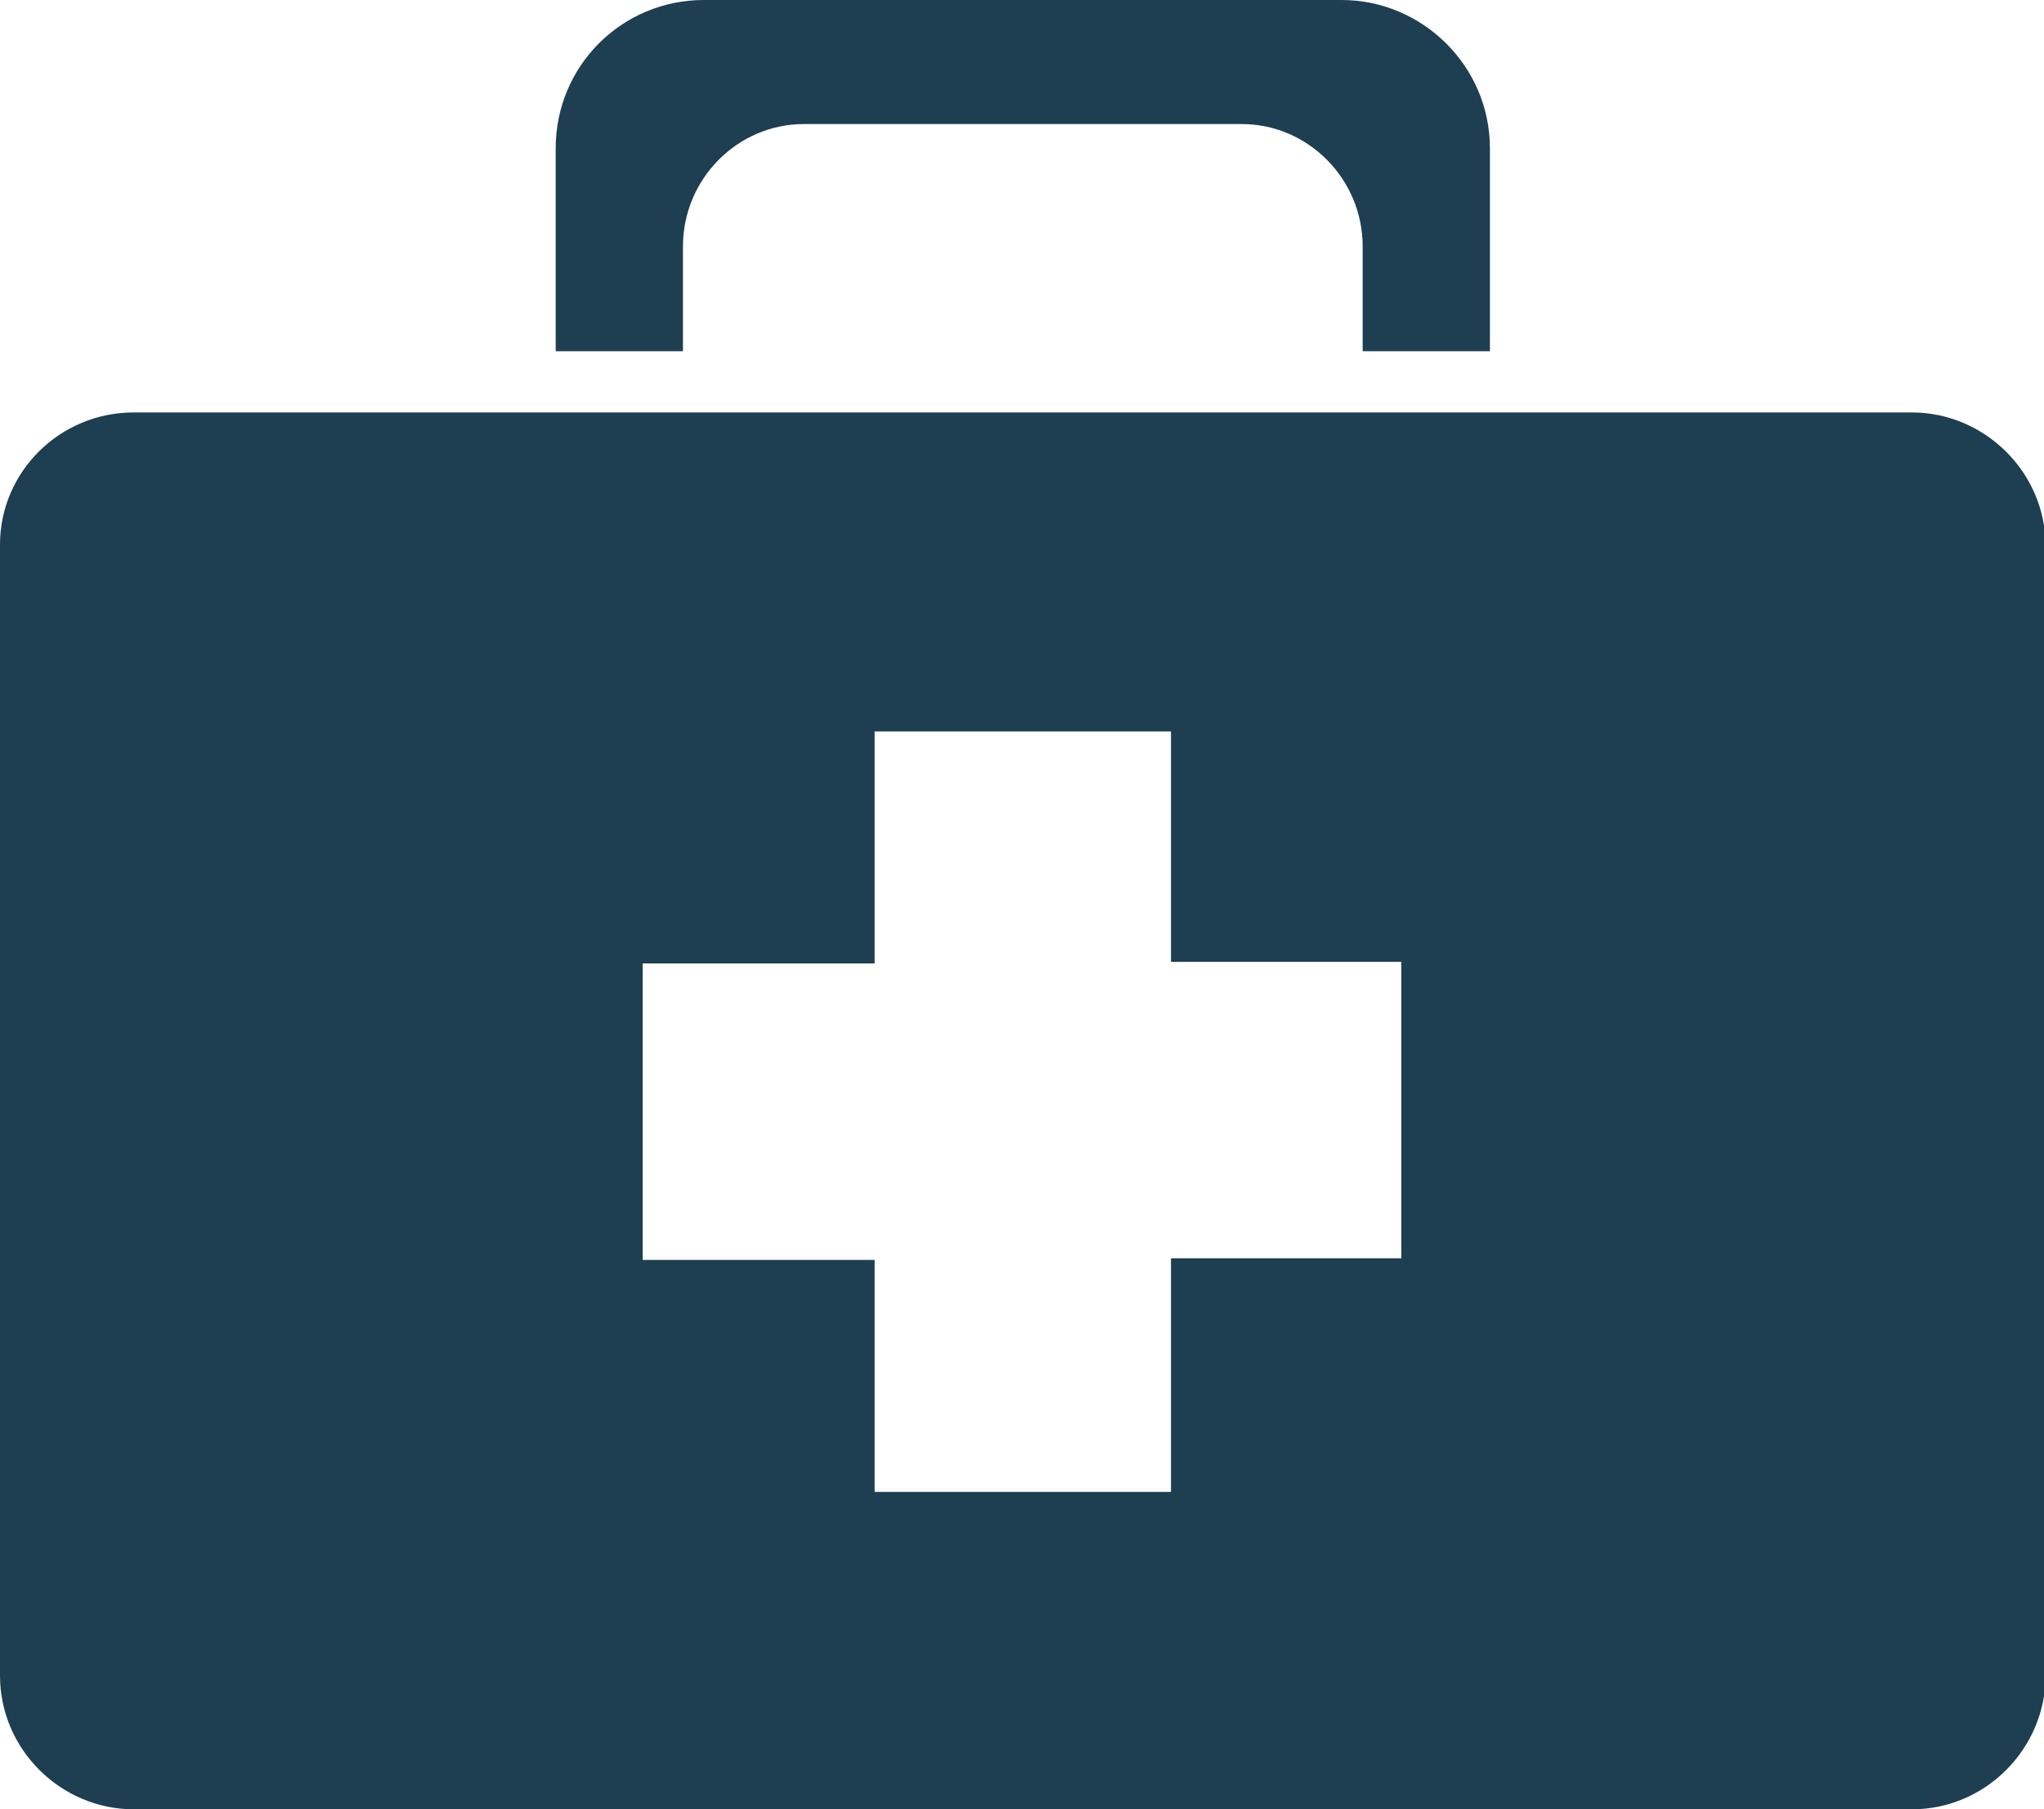 <?xml version="1.0" encoding="utf-8"?>
<!-- Generator: Adobe Illustrator 20.1.0, SVG Export Plug-In . SVG Version: 6.00 Build 0)  -->
<svg version="1.1" id="Lag_1" xmlns="http://www.w3.org/2000/svg" xmlns:xlink="http://www.w3.org/1999/xlink" x="0px" y="0px"
	 viewBox="0 0 126.9 112.3" style="enable-background:new 0 0 126.9 112.3;" xml:space="preserve">
<style type="text/css">
	.st0{fill-rule:evenodd;clip-rule:evenodd;fill:#1E3E51;}
</style>
<g>
	<path class="st0" d="M43.7,0h39.6c5,0,9.2,4.1,9.2,9.2v12.6h-7.9v-6.5c0-4.2-3.4-7.6-7.5-7.6H49.9c-4.1,0-7.5,3.4-7.5,7.6v6.5h-7.9
		V9.2C34.5,4.1,38.6,0,43.7,0L43.7,0z M8.3,25.6h110.4c4.5,0,8.3,3.7,8.3,8.3V104c0,4.5-3.7,8.3-8.3,8.3H8.3c-4.5,0-8.3-3.7-8.3-8.3
		V33.8C0,29.3,3.7,25.6,8.3,25.6L8.3,25.6z M54.3,45.4v14.4H39.9v18.4h14.4v14.4h18.4V78.1H87V59.7H72.7V45.4H54.3z"/>
</g>
</svg>
